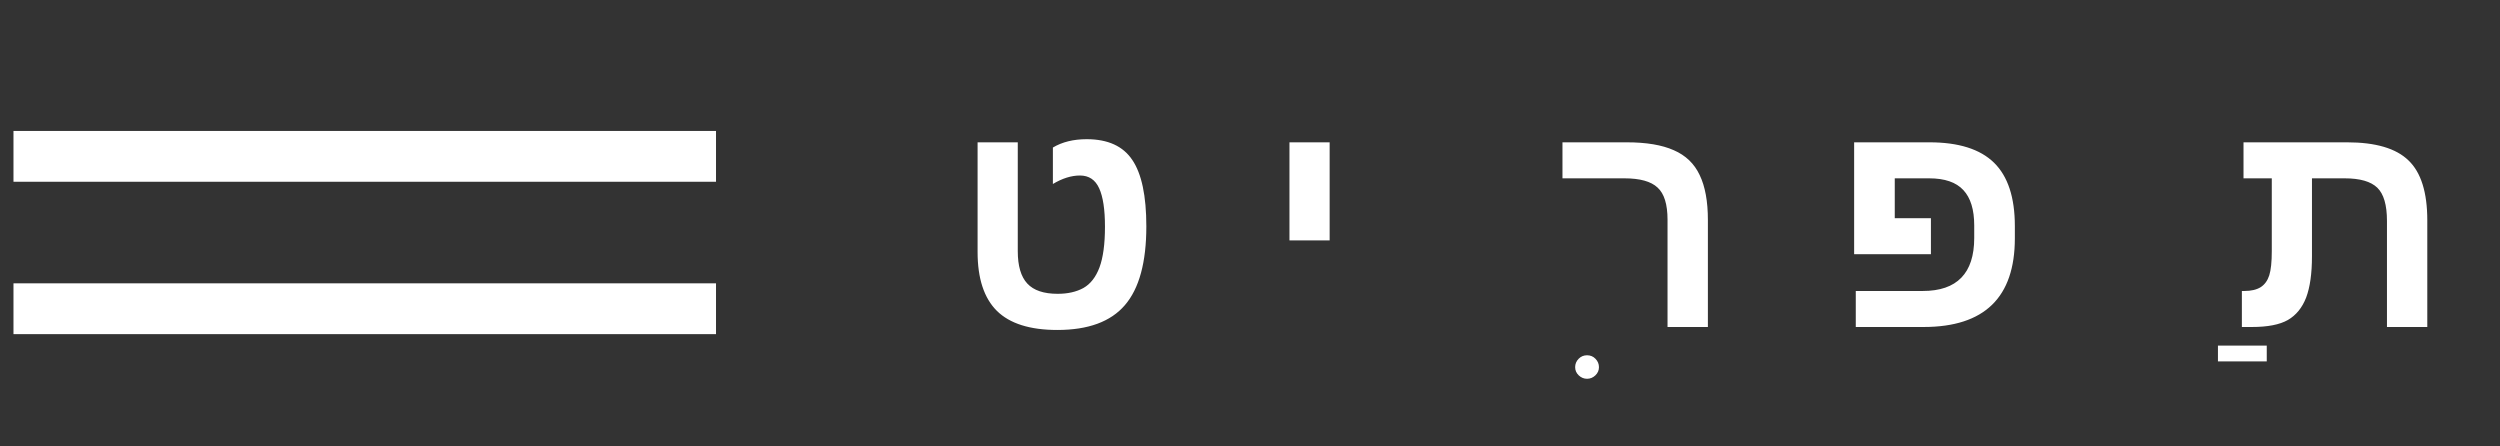 <?xml version="1.0" encoding="UTF-8"?> <svg xmlns="http://www.w3.org/2000/svg" width="84" height="15" viewBox="0 0 84 15" fill="none"><rect x="0" y="0" width="84" height="15" fill="#333333" stroke="none"/> <path d="M35.527 11.087C34.607 11.087 33.93 10.873 33.497 10.447C33.063 10.017 32.847 9.357 32.847 8.467V4.782H34.197V8.437C34.197 8.933 34.303 9.297 34.517 9.527C34.73 9.757 35.07 9.872 35.537 9.872C35.877 9.872 36.165 9.807 36.402 9.677C36.639 9.543 36.819 9.313 36.942 8.987C37.065 8.657 37.127 8.2 37.127 7.617C37.127 7.04 37.062 6.61 36.932 6.327C36.802 6.04 36.587 5.897 36.287 5.897C35.997 5.897 35.694 5.992 35.377 6.182V4.957C35.69 4.77 36.069 4.677 36.512 4.677C37.225 4.677 37.737 4.91 38.047 5.377C38.36 5.84 38.517 6.583 38.517 7.607C38.517 8.813 38.277 9.695 37.797 10.252C37.32 10.809 36.563 11.087 35.527 11.087ZM44.676 4.782V8.077H43.326V4.782H44.676ZM52.925 12.337C52.925 12.227 52.965 12.132 53.045 12.052C53.122 11.975 53.215 11.937 53.325 11.937C53.439 11.937 53.534 11.977 53.61 12.057C53.687 12.137 53.725 12.23 53.725 12.337C53.725 12.444 53.685 12.535 53.605 12.612C53.525 12.688 53.432 12.727 53.325 12.727C53.219 12.727 53.125 12.688 53.045 12.612C52.965 12.535 52.925 12.444 52.925 12.337ZM57.385 7.392V10.987H56.029V7.382C56.029 6.865 55.918 6.505 55.694 6.302C55.474 6.095 55.103 5.992 54.58 5.992H52.499V4.782H54.66C55.316 4.782 55.843 4.87 56.239 5.047C56.639 5.22 56.929 5.498 57.109 5.882C57.293 6.262 57.385 6.765 57.385 7.392ZM66.334 7.577C66.334 7.043 66.212 6.647 65.969 6.387C65.725 6.123 65.342 5.992 64.819 5.992H63.664V7.332H64.879V8.542H62.299V4.782H64.829C65.809 4.782 66.532 5.01 66.999 5.467C67.465 5.923 67.699 6.633 67.699 7.597V8.007C67.699 9.993 66.677 10.987 64.634 10.987H62.354V9.777H64.604C65.18 9.777 65.612 9.628 65.899 9.332C66.189 9.035 66.334 8.59 66.334 7.997V7.577ZM76.163 11.612V12.142H74.523V11.612H76.163ZM77.487 9.997C77.354 10.34 77.149 10.592 76.872 10.752C76.595 10.909 76.194 10.987 75.667 10.987H75.327V9.777H75.412C75.642 9.777 75.825 9.733 75.962 9.647C76.095 9.56 76.19 9.428 76.247 9.252C76.304 9.072 76.332 8.8 76.332 8.437V5.992H75.382V4.782H78.862C79.822 4.782 80.51 4.985 80.927 5.392C81.347 5.795 81.557 6.465 81.557 7.402V10.987H80.202V7.422C80.202 6.888 80.094 6.517 79.877 6.307C79.66 6.097 79.295 5.992 78.782 5.992H77.682V8.612C77.682 9.188 77.617 9.65 77.487 9.997Z" fill="white"></path> <rect x="0.453" y="4.4" width="23.605" height="1.707" fill="white"></rect> <rect x="0.453" y="9.52" width="23.605" height="1.707" fill="white"></rect> </svg> 